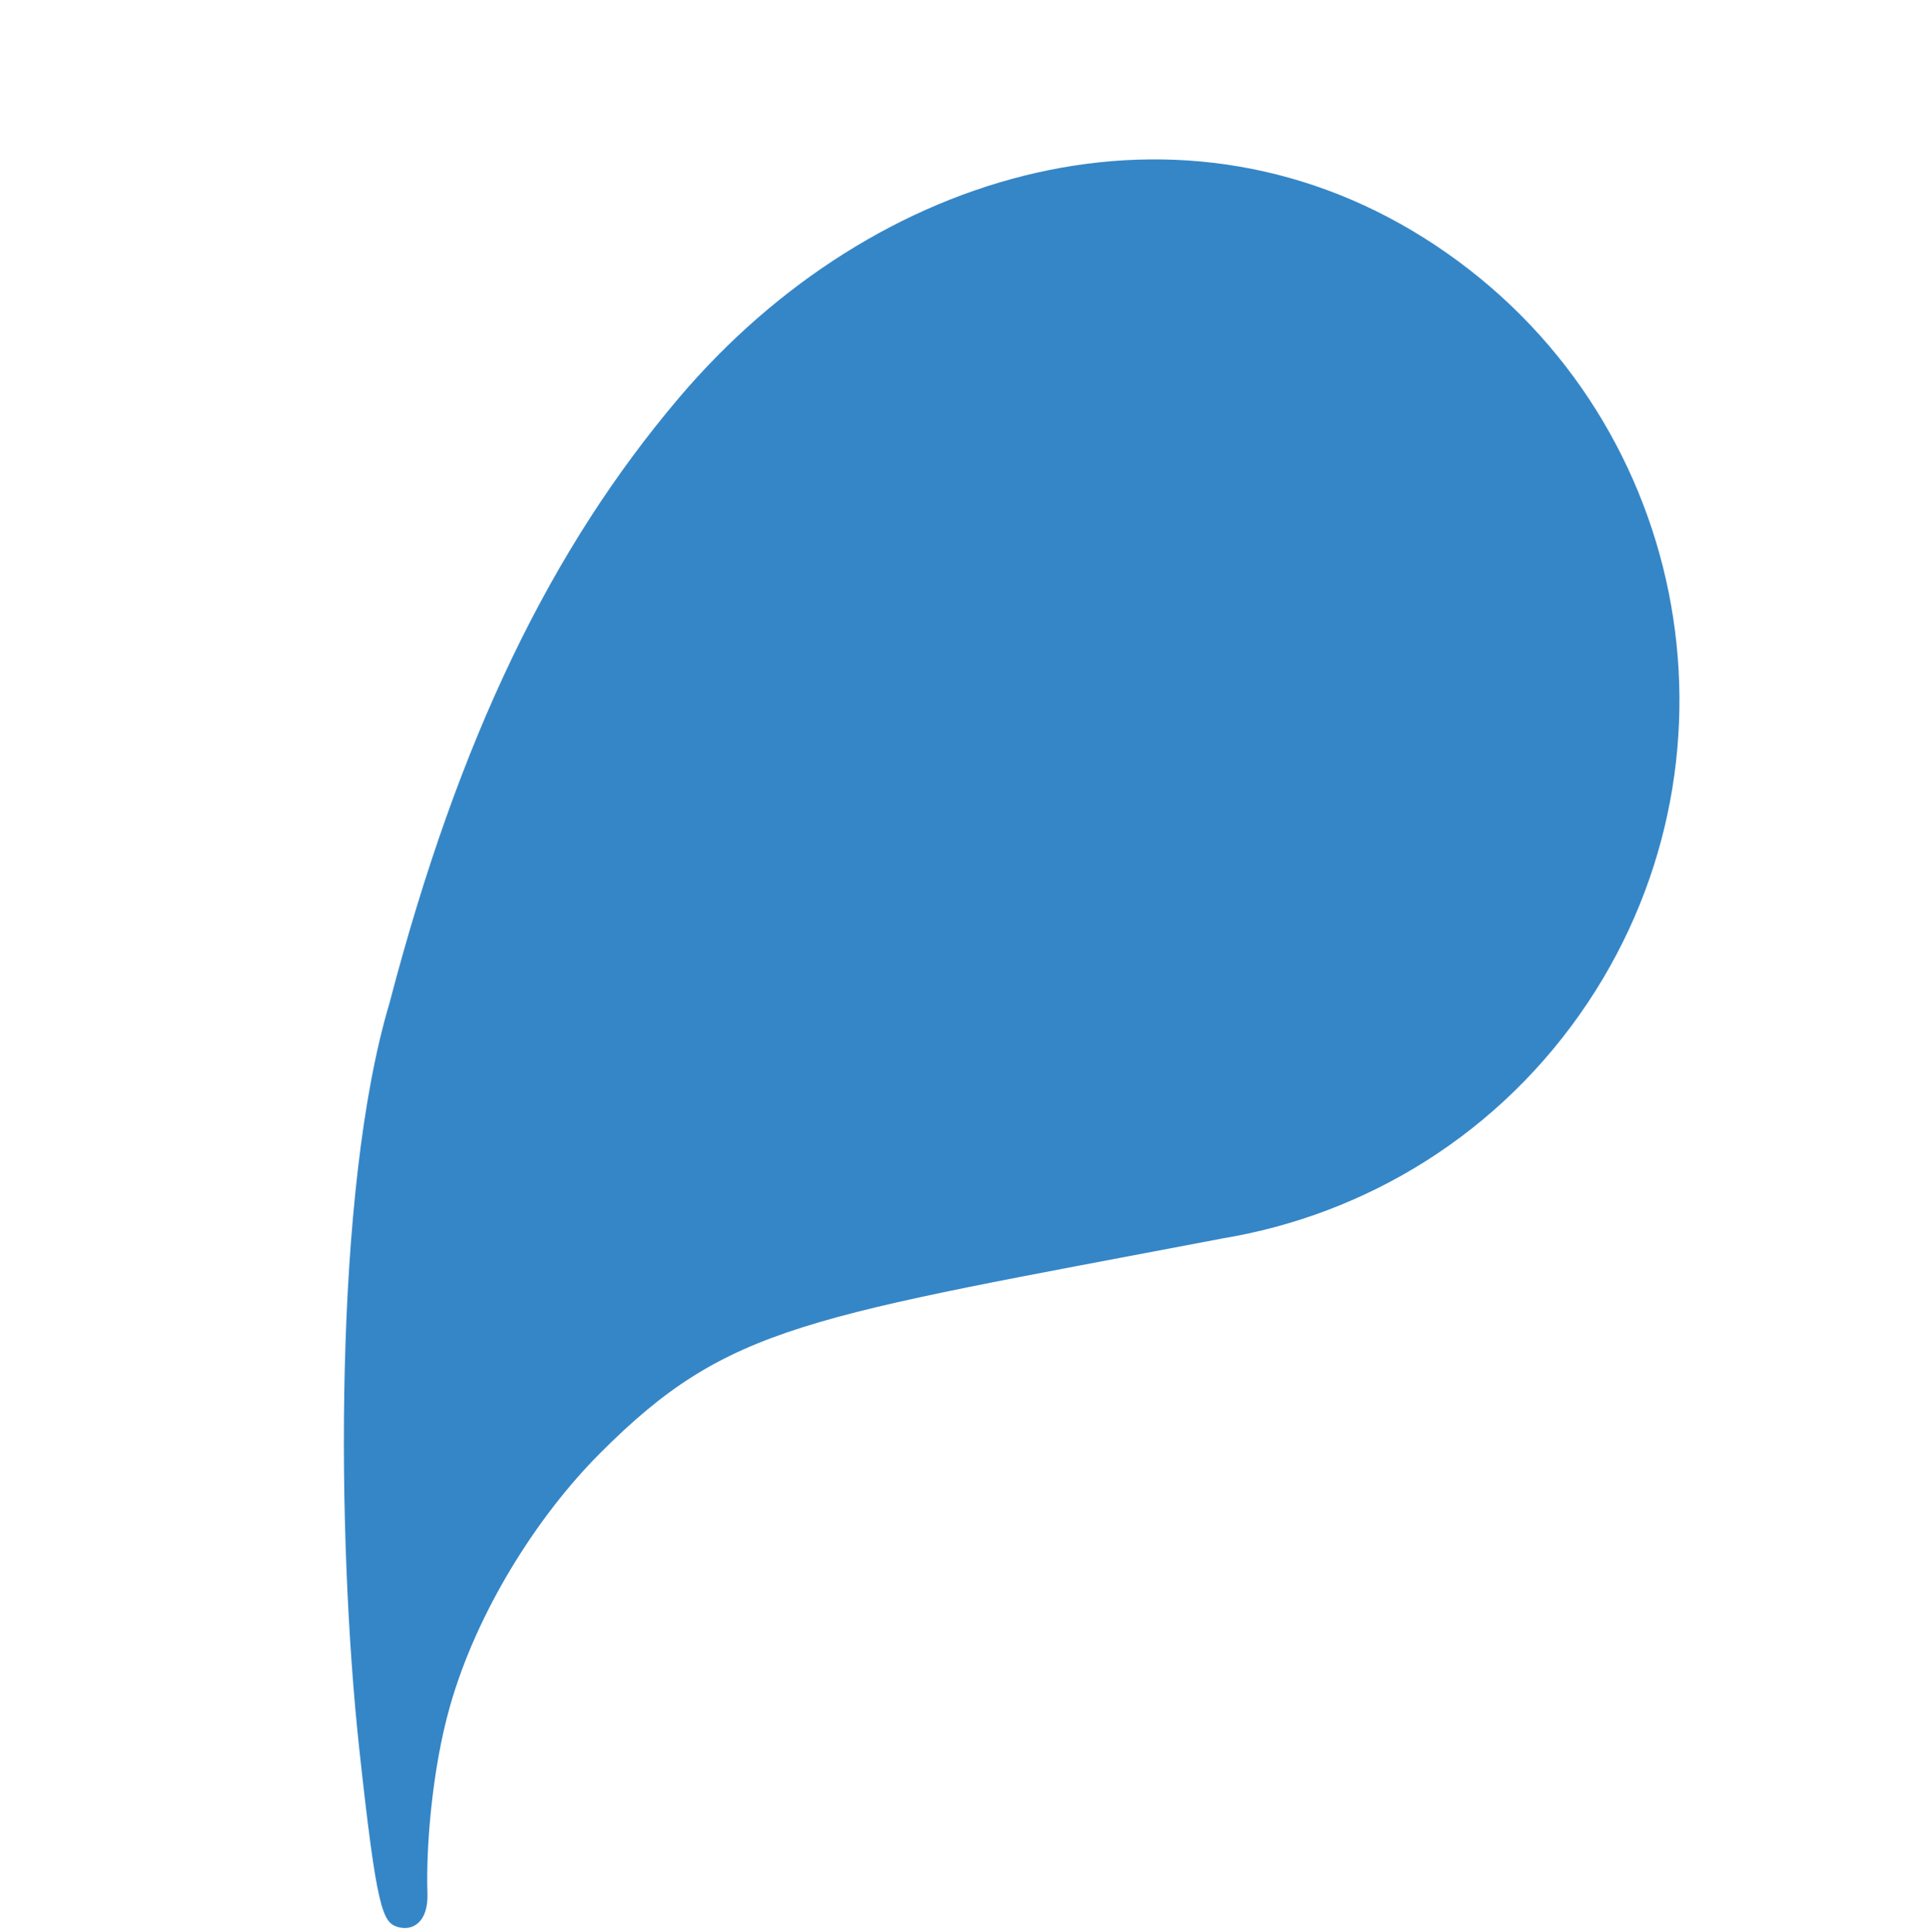 <?xml version="1.0" encoding="utf-8"?>
<!-- Generator: Adobe Illustrator 16.0.0, SVG Export Plug-In . SVG Version: 6.00 Build 0)  -->
<!DOCTYPE svg PUBLIC "-//W3C//DTD SVG 1.1//EN" "http://www.w3.org/Graphics/SVG/1.1/DTD/svg11.dtd">
<svg version="1.1" id="Ebene_1" xmlns="http://www.w3.org/2000/svg" xmlns:xlink="http://www.w3.org/1999/xlink" x="0px" y="0px"
	 width="479.54px" height="480.13px" viewBox="0 0 479.54 480.13" enable-background="new 0 0 479.54 480.13" xml:space="preserve">
<path fill="#3586C7" d="M168.7,98.863c48.46-57.158,125.65-79.35,188.033-37.855c62.382,41.458,79.323,125.645,37.866,188.039
	c-21.724,32.654-55.153,52.854-91.053,58.742v0.014c-103.489,19.744-122.354,21.097-154.572,53.455
	c-15.437,15.492-30.479,39.146-37.18,62.801c-4.492,15.788-5.968,35.434-5.587,46.362c0.264,7.354-3.744,9.554-7.432,8.435
	c-3.737-1.192-5.183-4.315-9.528-44.433c-5.624-52.312-6.418-138.35,7.518-185.101C114.127,182.939,137.086,136.176,168.7,98.863"/>
</svg>
